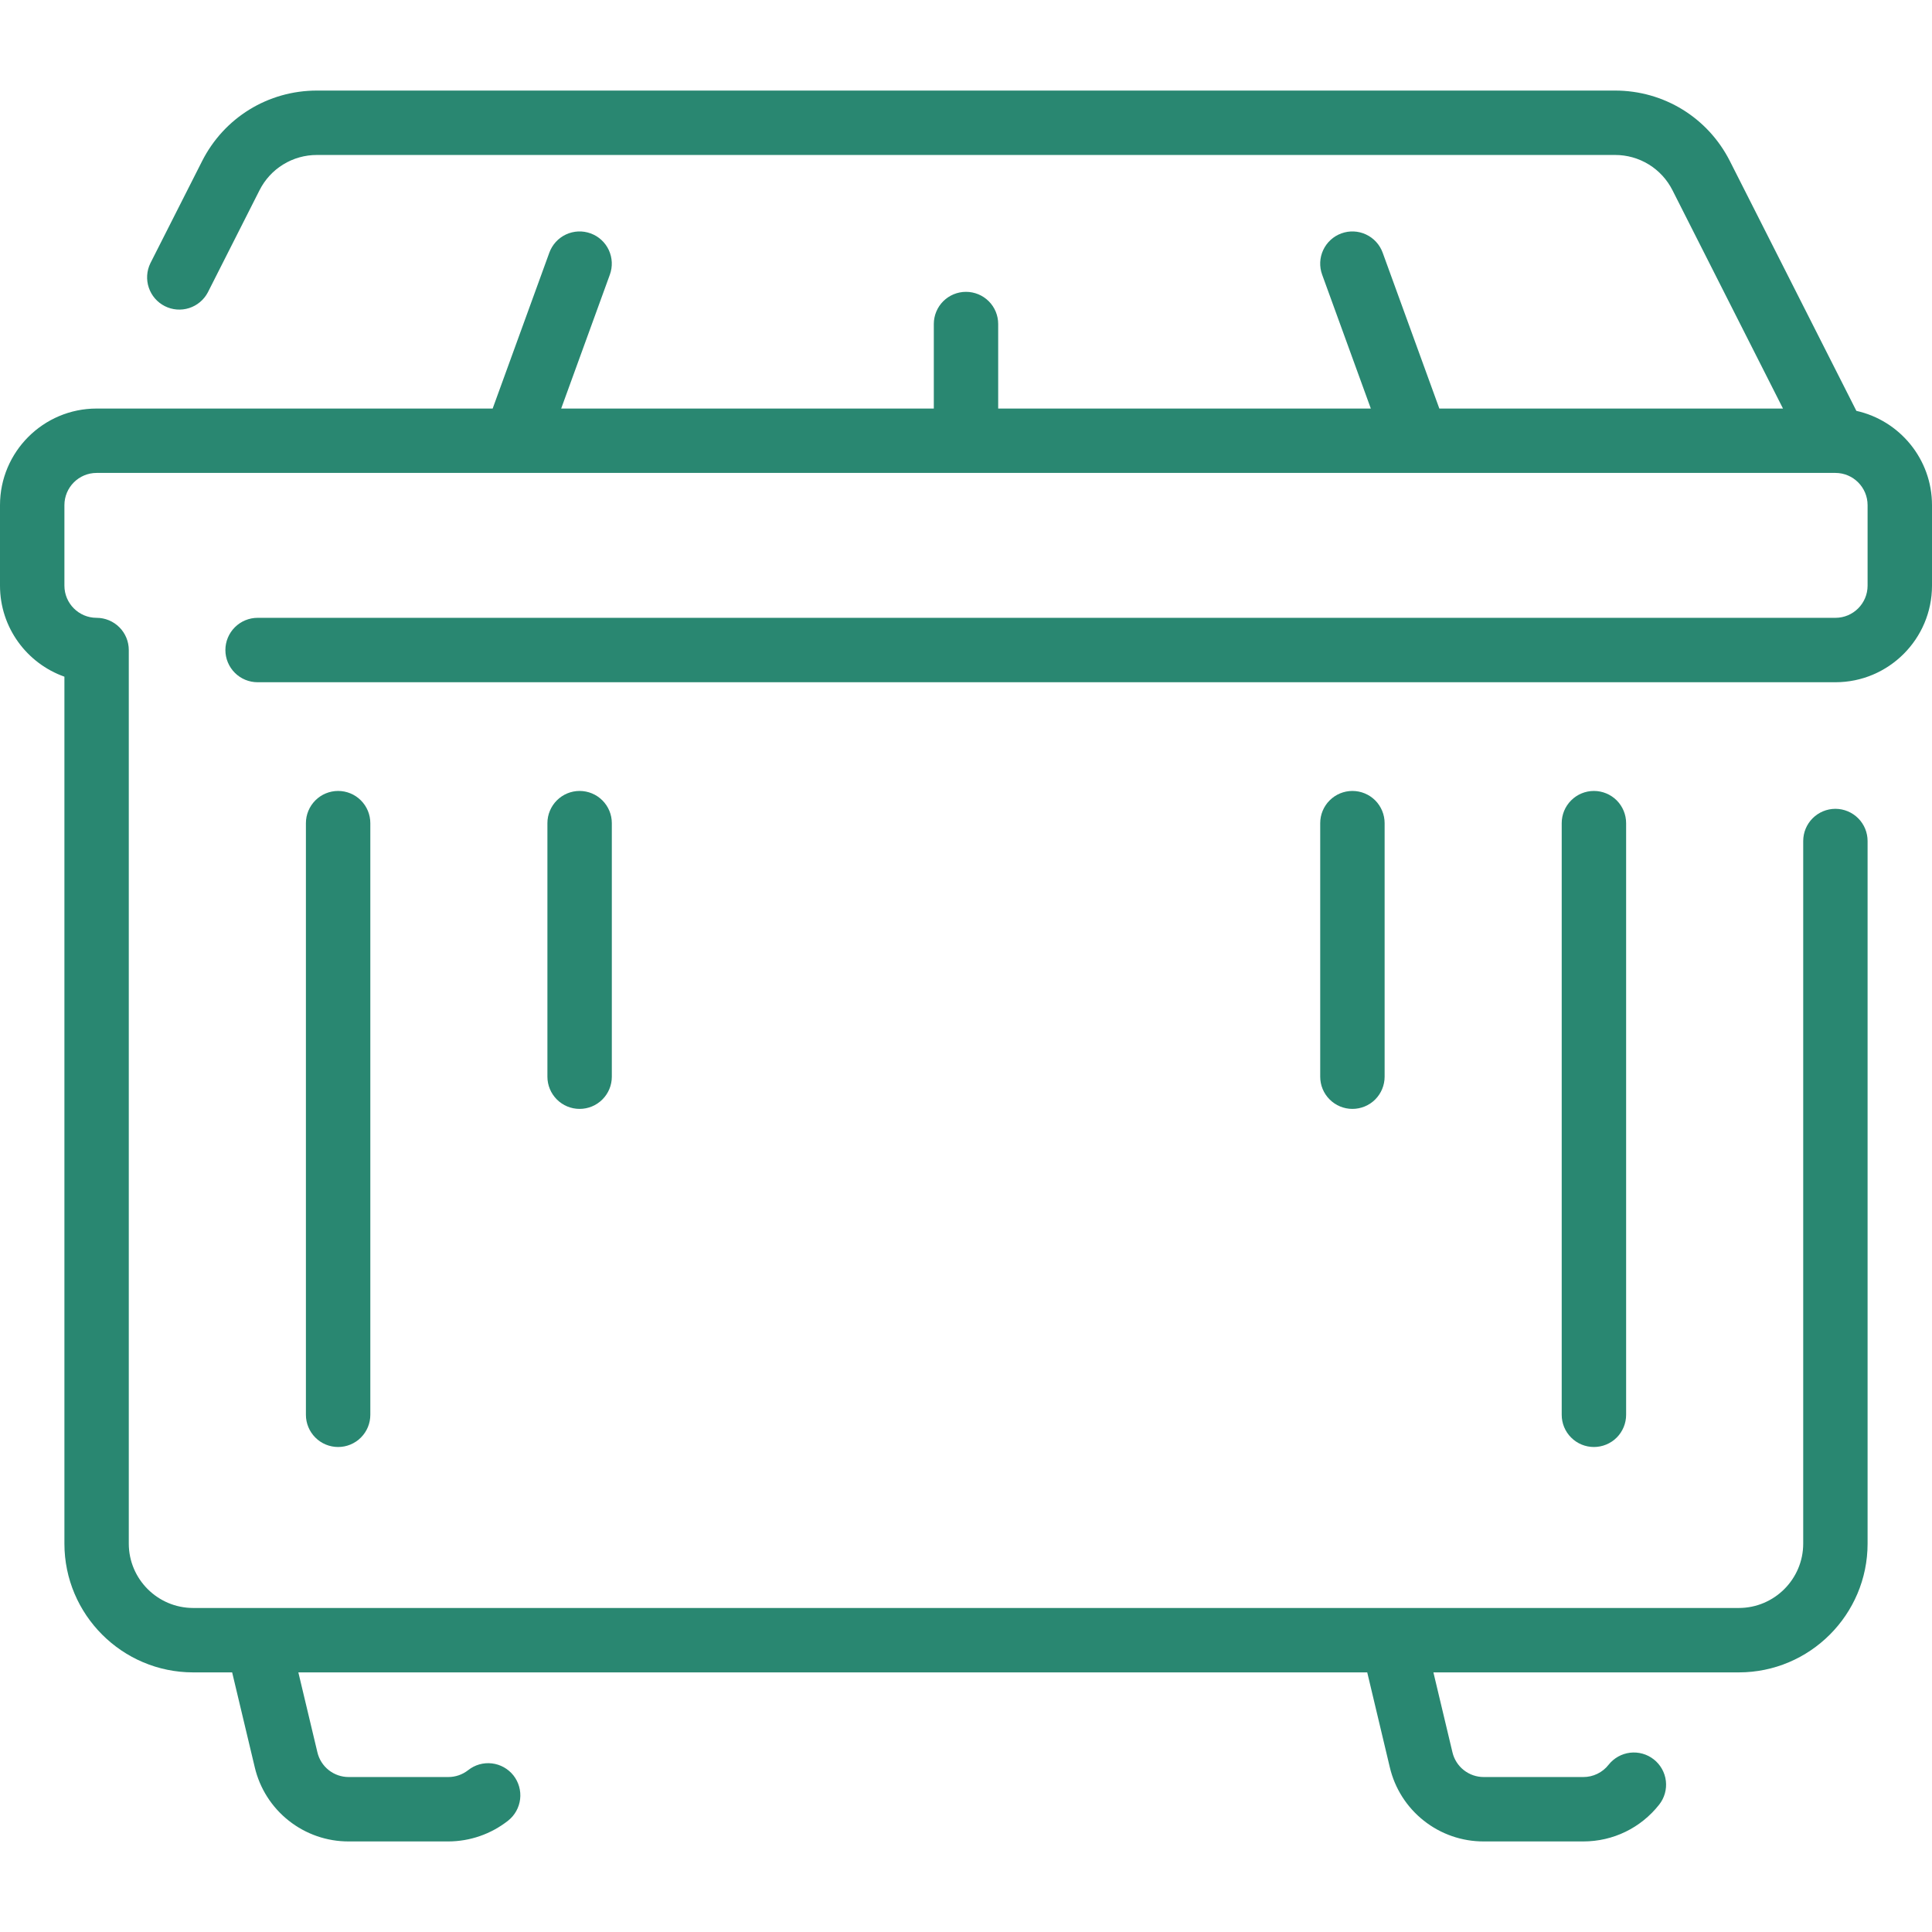 <svg width="56" height="56" viewBox="0 0 56 56" fill="none" xmlns="http://www.w3.org/2000/svg">
<g clip-path="url(#clip0_3036_5618)">
<path d="M53.808 11.909L50.143 4.672C49.504 3.409 48.228 2.625 46.813 2.625H9.187C7.772 2.625 6.496 3.409 5.857 4.672L4.358 7.631C4.251 7.852 4.234 8.105 4.313 8.338C4.391 8.57 4.557 8.762 4.776 8.873C4.994 8.984 5.248 9.004 5.481 8.93C5.715 8.855 5.91 8.692 6.024 8.475L7.522 5.515C7.677 5.207 7.915 4.947 8.209 4.767C8.503 4.586 8.842 4.491 9.187 4.492H46.812C47.158 4.491 47.496 4.586 47.791 4.767C48.085 4.948 48.323 5.207 48.478 5.515L51.681 11.842H41.72L40.077 7.323C39.992 7.09 39.819 6.901 39.594 6.796C39.37 6.691 39.113 6.68 38.881 6.765C38.648 6.849 38.459 7.023 38.354 7.247C38.249 7.472 38.238 7.728 38.323 7.961L39.734 11.842H28.933V9.392C28.933 9.144 28.835 8.907 28.66 8.732C28.485 8.557 28.247 8.459 28 8.459C27.753 8.459 27.515 8.557 27.34 8.732C27.165 8.907 27.067 9.144 27.067 9.392V11.842H16.266L17.677 7.961C17.762 7.728 17.75 7.472 17.646 7.247C17.541 7.023 17.352 6.849 17.119 6.765C17.004 6.723 16.882 6.704 16.759 6.709C16.637 6.715 16.516 6.744 16.405 6.796C16.294 6.848 16.195 6.921 16.112 7.011C16.029 7.102 15.965 7.208 15.923 7.323L14.28 11.842H2.8C1.256 11.842 0 13.098 0 14.642V16.975C0 18.192 0.78 19.229 1.867 19.614V44.742C1.867 46.8 3.541 48.475 5.6 48.475H6.729L7.384 51.224C7.528 51.837 7.876 52.384 8.371 52.774C8.865 53.165 9.478 53.377 10.108 53.375H12.992C13.622 53.374 14.233 53.162 14.728 52.772C14.922 52.619 15.047 52.394 15.076 52.148C15.105 51.903 15.035 51.655 14.882 51.461C14.728 51.267 14.504 51.142 14.258 51.113C14.012 51.084 13.765 51.154 13.571 51.308C13.406 51.438 13.202 51.509 12.992 51.508H10.108C9.898 51.509 9.694 51.438 9.529 51.308C9.364 51.178 9.248 50.996 9.2 50.791L8.648 48.475H39.63L40.284 51.224C40.428 51.837 40.776 52.384 41.271 52.774C41.765 53.165 42.377 53.377 43.008 53.375H45.892C46.755 53.375 47.557 52.986 48.092 52.308C48.245 52.114 48.315 51.867 48.286 51.621C48.257 51.375 48.131 51.151 47.937 50.998C47.841 50.922 47.73 50.865 47.612 50.832C47.495 50.799 47.371 50.789 47.249 50.803C47.128 50.818 47.01 50.856 46.903 50.916C46.796 50.976 46.702 51.056 46.626 51.152C46.539 51.264 46.428 51.353 46.3 51.415C46.173 51.477 46.034 51.509 45.892 51.508H43.008C42.798 51.509 42.594 51.438 42.429 51.308C42.264 51.178 42.148 50.996 42.1 50.791L41.548 48.475H50.4C52.459 48.475 54.133 46.8 54.133 44.742V24.378C54.133 24.13 54.035 23.893 53.86 23.718C53.685 23.543 53.447 23.444 53.2 23.444C52.953 23.444 52.715 23.543 52.54 23.718C52.365 23.893 52.267 24.13 52.267 24.378V44.742C52.267 45.771 51.429 46.608 50.4 46.608H5.6C4.571 46.608 3.733 45.771 3.733 44.742V18.842C3.733 18.594 3.635 18.357 3.46 18.182C3.285 18.007 3.048 17.908 2.8 17.908C2.285 17.908 1.867 17.49 1.867 16.975V14.642C1.867 14.127 2.285 13.708 2.8 13.708H53.202C53.716 13.709 54.133 14.128 54.133 14.642V16.975C54.133 17.49 53.715 17.908 53.2 17.908H7.467C7.219 17.908 6.982 18.007 6.807 18.182C6.632 18.357 6.533 18.594 6.533 18.842C6.533 19.089 6.632 19.327 6.807 19.502C6.982 19.677 7.219 19.775 7.467 19.775H53.2C54.744 19.775 56 18.519 56 16.975V14.642C56 13.306 55.06 12.187 53.808 11.909Z" fill="#298771"/>
<path d="M8.867 23.859V41.009C8.867 41.257 8.966 41.494 9.141 41.669C9.316 41.844 9.553 41.942 9.801 41.942C10.048 41.942 10.286 41.844 10.46 41.669C10.636 41.494 10.734 41.257 10.734 41.009V23.859C10.734 23.612 10.636 23.374 10.46 23.199C10.286 23.024 10.048 22.926 9.801 22.926C9.553 22.926 9.316 23.024 9.141 23.199C8.966 23.374 8.867 23.612 8.867 23.859ZM15.867 23.859V31.209C15.867 31.457 15.966 31.694 16.141 31.869C16.316 32.044 16.553 32.142 16.8 32.142C17.048 32.142 17.285 32.044 17.46 31.869C17.636 31.694 17.734 31.457 17.734 31.209V23.859C17.734 23.612 17.636 23.374 17.46 23.199C17.285 23.024 17.048 22.926 16.8 22.926C16.553 22.926 16.316 23.024 16.141 23.199C15.966 23.374 15.867 23.612 15.867 23.859ZM45.267 23.859V41.009C45.267 41.257 45.365 41.494 45.541 41.669C45.716 41.844 45.953 41.942 46.2 41.942C46.448 41.942 46.685 41.844 46.861 41.669C47.035 41.494 47.134 41.257 47.134 41.009V23.859C47.134 23.612 47.035 23.374 46.861 23.199C46.685 23.024 46.448 22.926 46.2 22.926C45.953 22.926 45.716 23.024 45.541 23.199C45.365 23.374 45.267 23.612 45.267 23.859ZM38.267 23.859V31.209C38.267 31.457 38.365 31.694 38.541 31.869C38.716 32.044 38.953 32.142 39.2 32.142C39.448 32.142 39.685 32.044 39.861 31.869C40.035 31.694 40.134 31.457 40.134 31.209V23.859C40.134 23.612 40.035 23.374 39.861 23.199C39.685 23.024 39.448 22.926 39.2 22.926C38.953 22.926 38.716 23.024 38.541 23.199C38.365 23.374 38.267 23.612 38.267 23.859Z" fill="#298771"/>
</g>
<defs>
<clipPath id="clip0_3036_5618">
<rect width="56" height="56" fill="white"/>
</clipPath>
</defs>
</svg>

